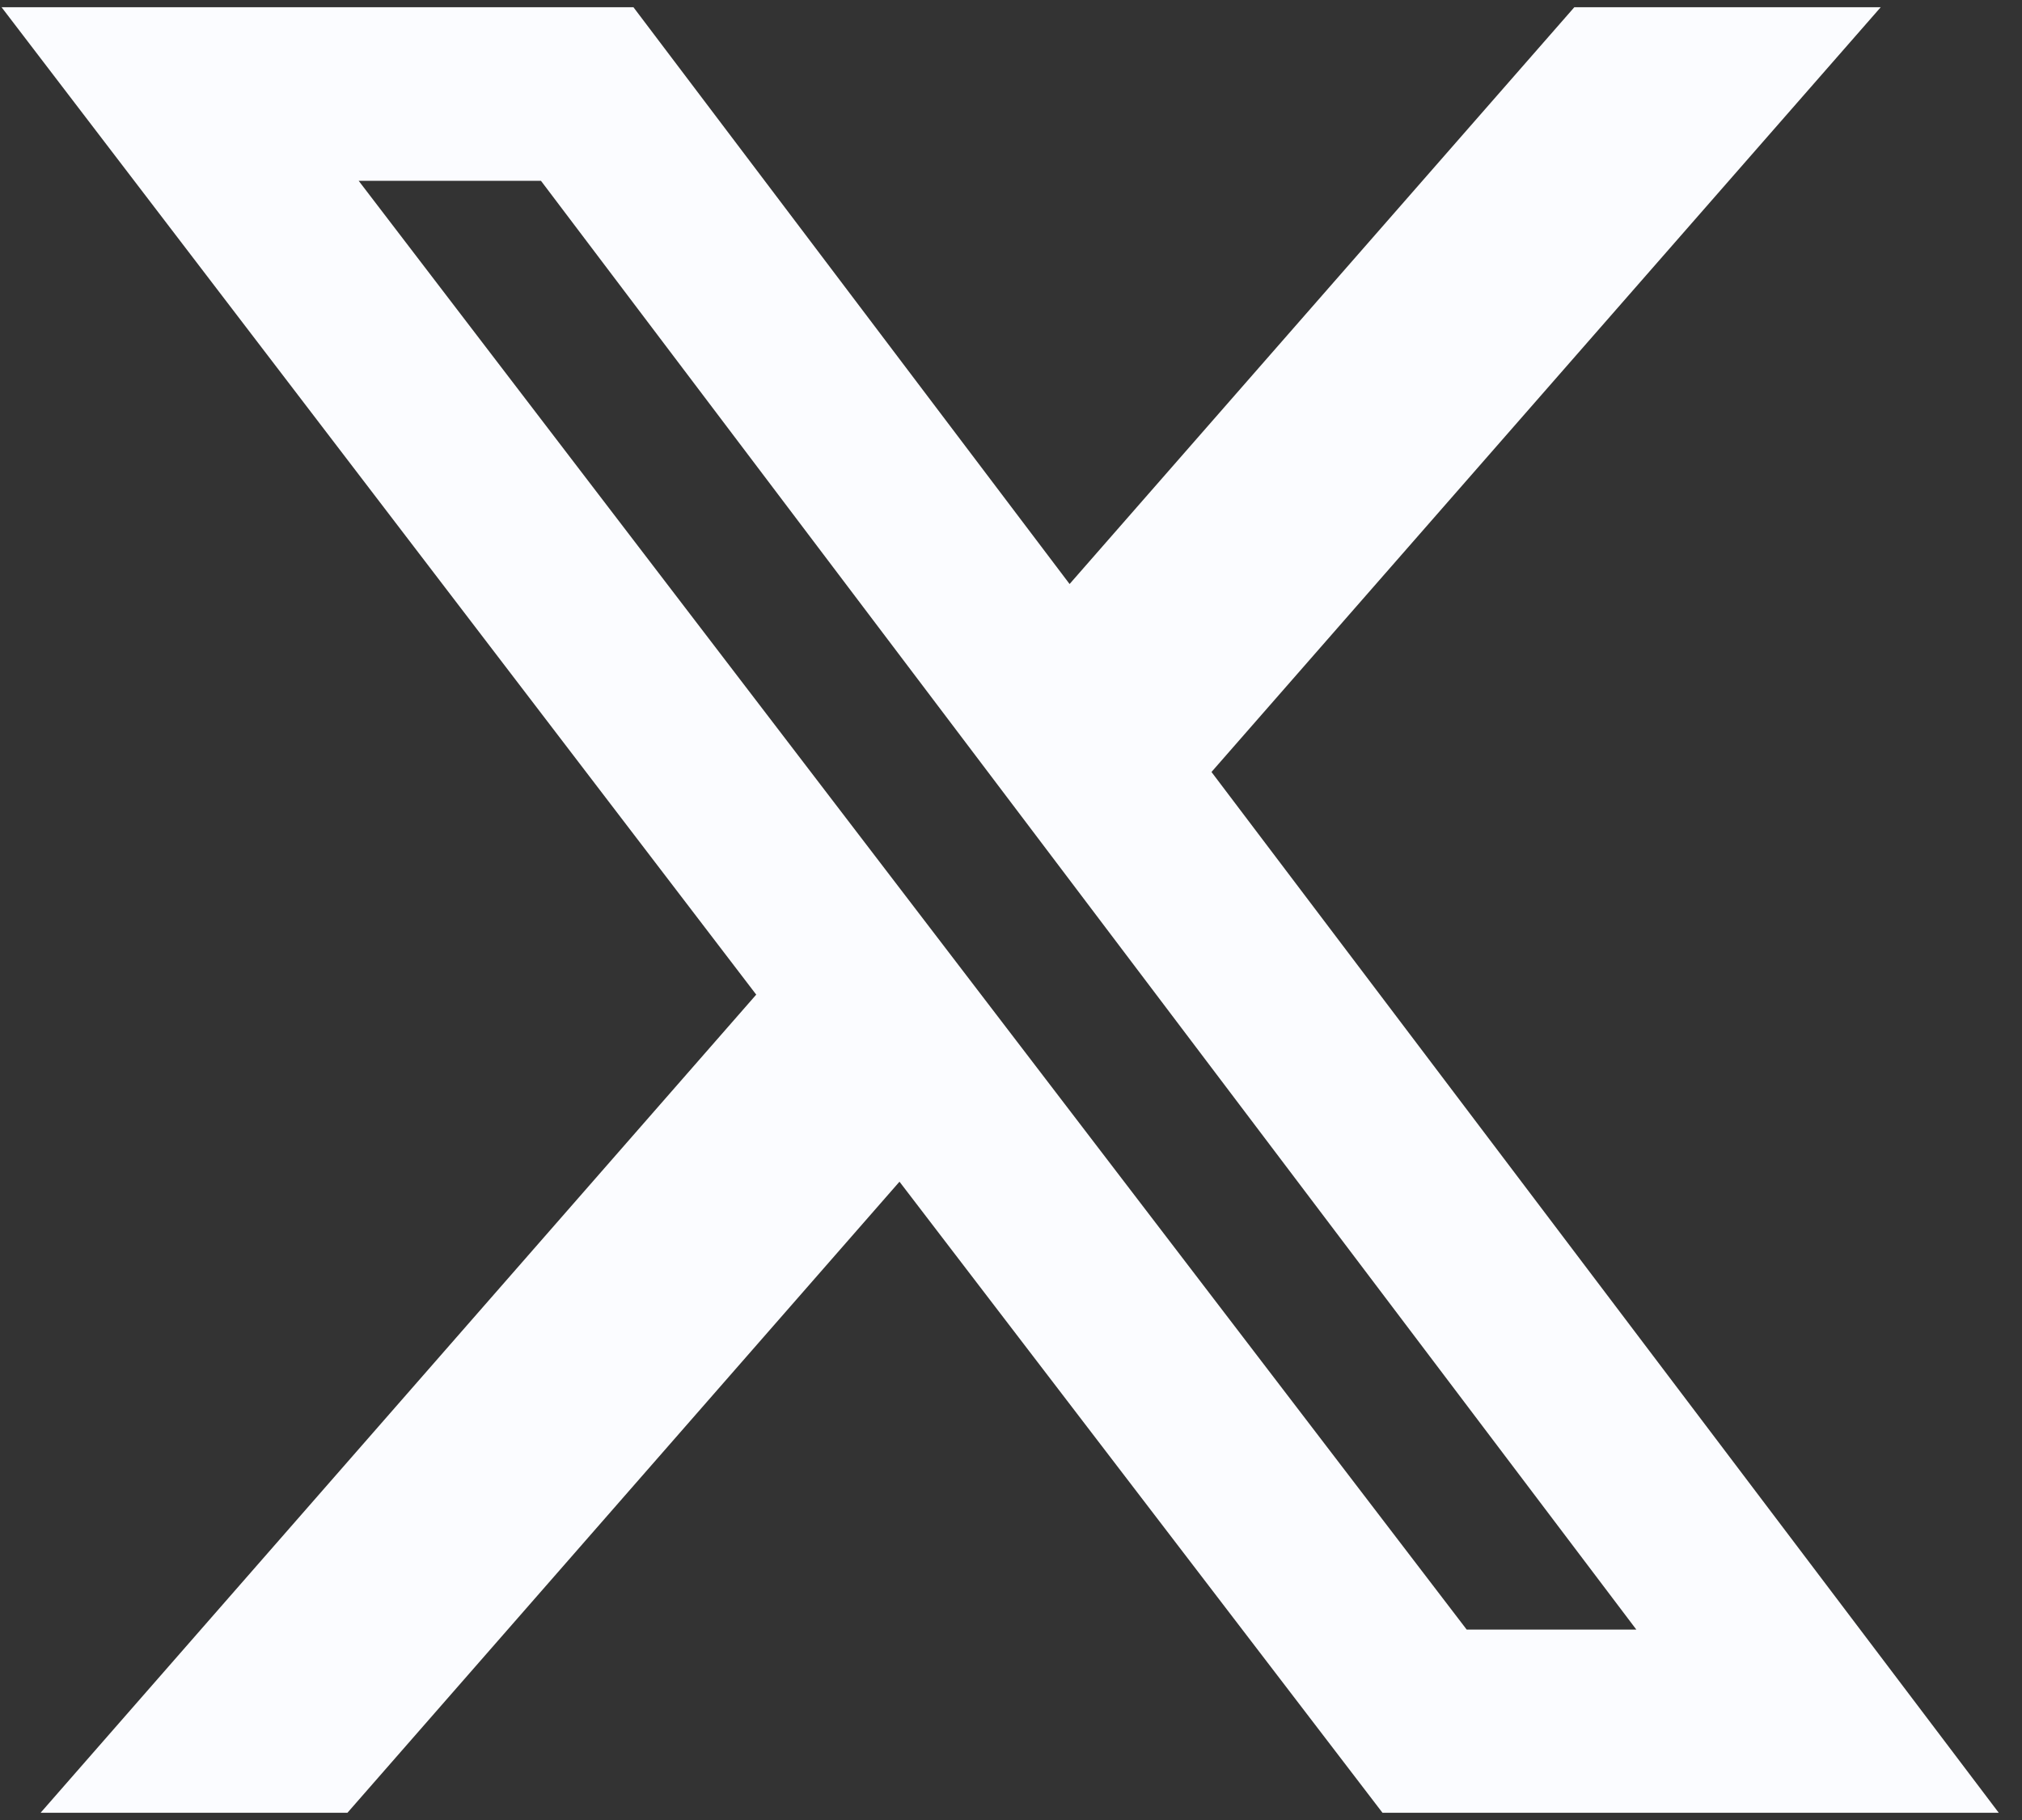 <svg width="40" height="36" viewBox="0 0 40 36" fill="none" xmlns="http://www.w3.org/2000/svg">
<rect x="0" y="0" width="40" height="36" fill="#333333" stroke="none"/>
<path d="M31.144 0.143H37.205L23.966 15.27L39.54 35.857H27.349L17.794 23.374L6.873 35.857H0.803L14.96 19.674L0.031 0.143H12.531L21.159 11.552L31.144 0.143ZM29.015 32.234H32.371L10.702 3.577H7.096L29.015 32.234Z" fill="#FBFCFF"/>
</svg>
